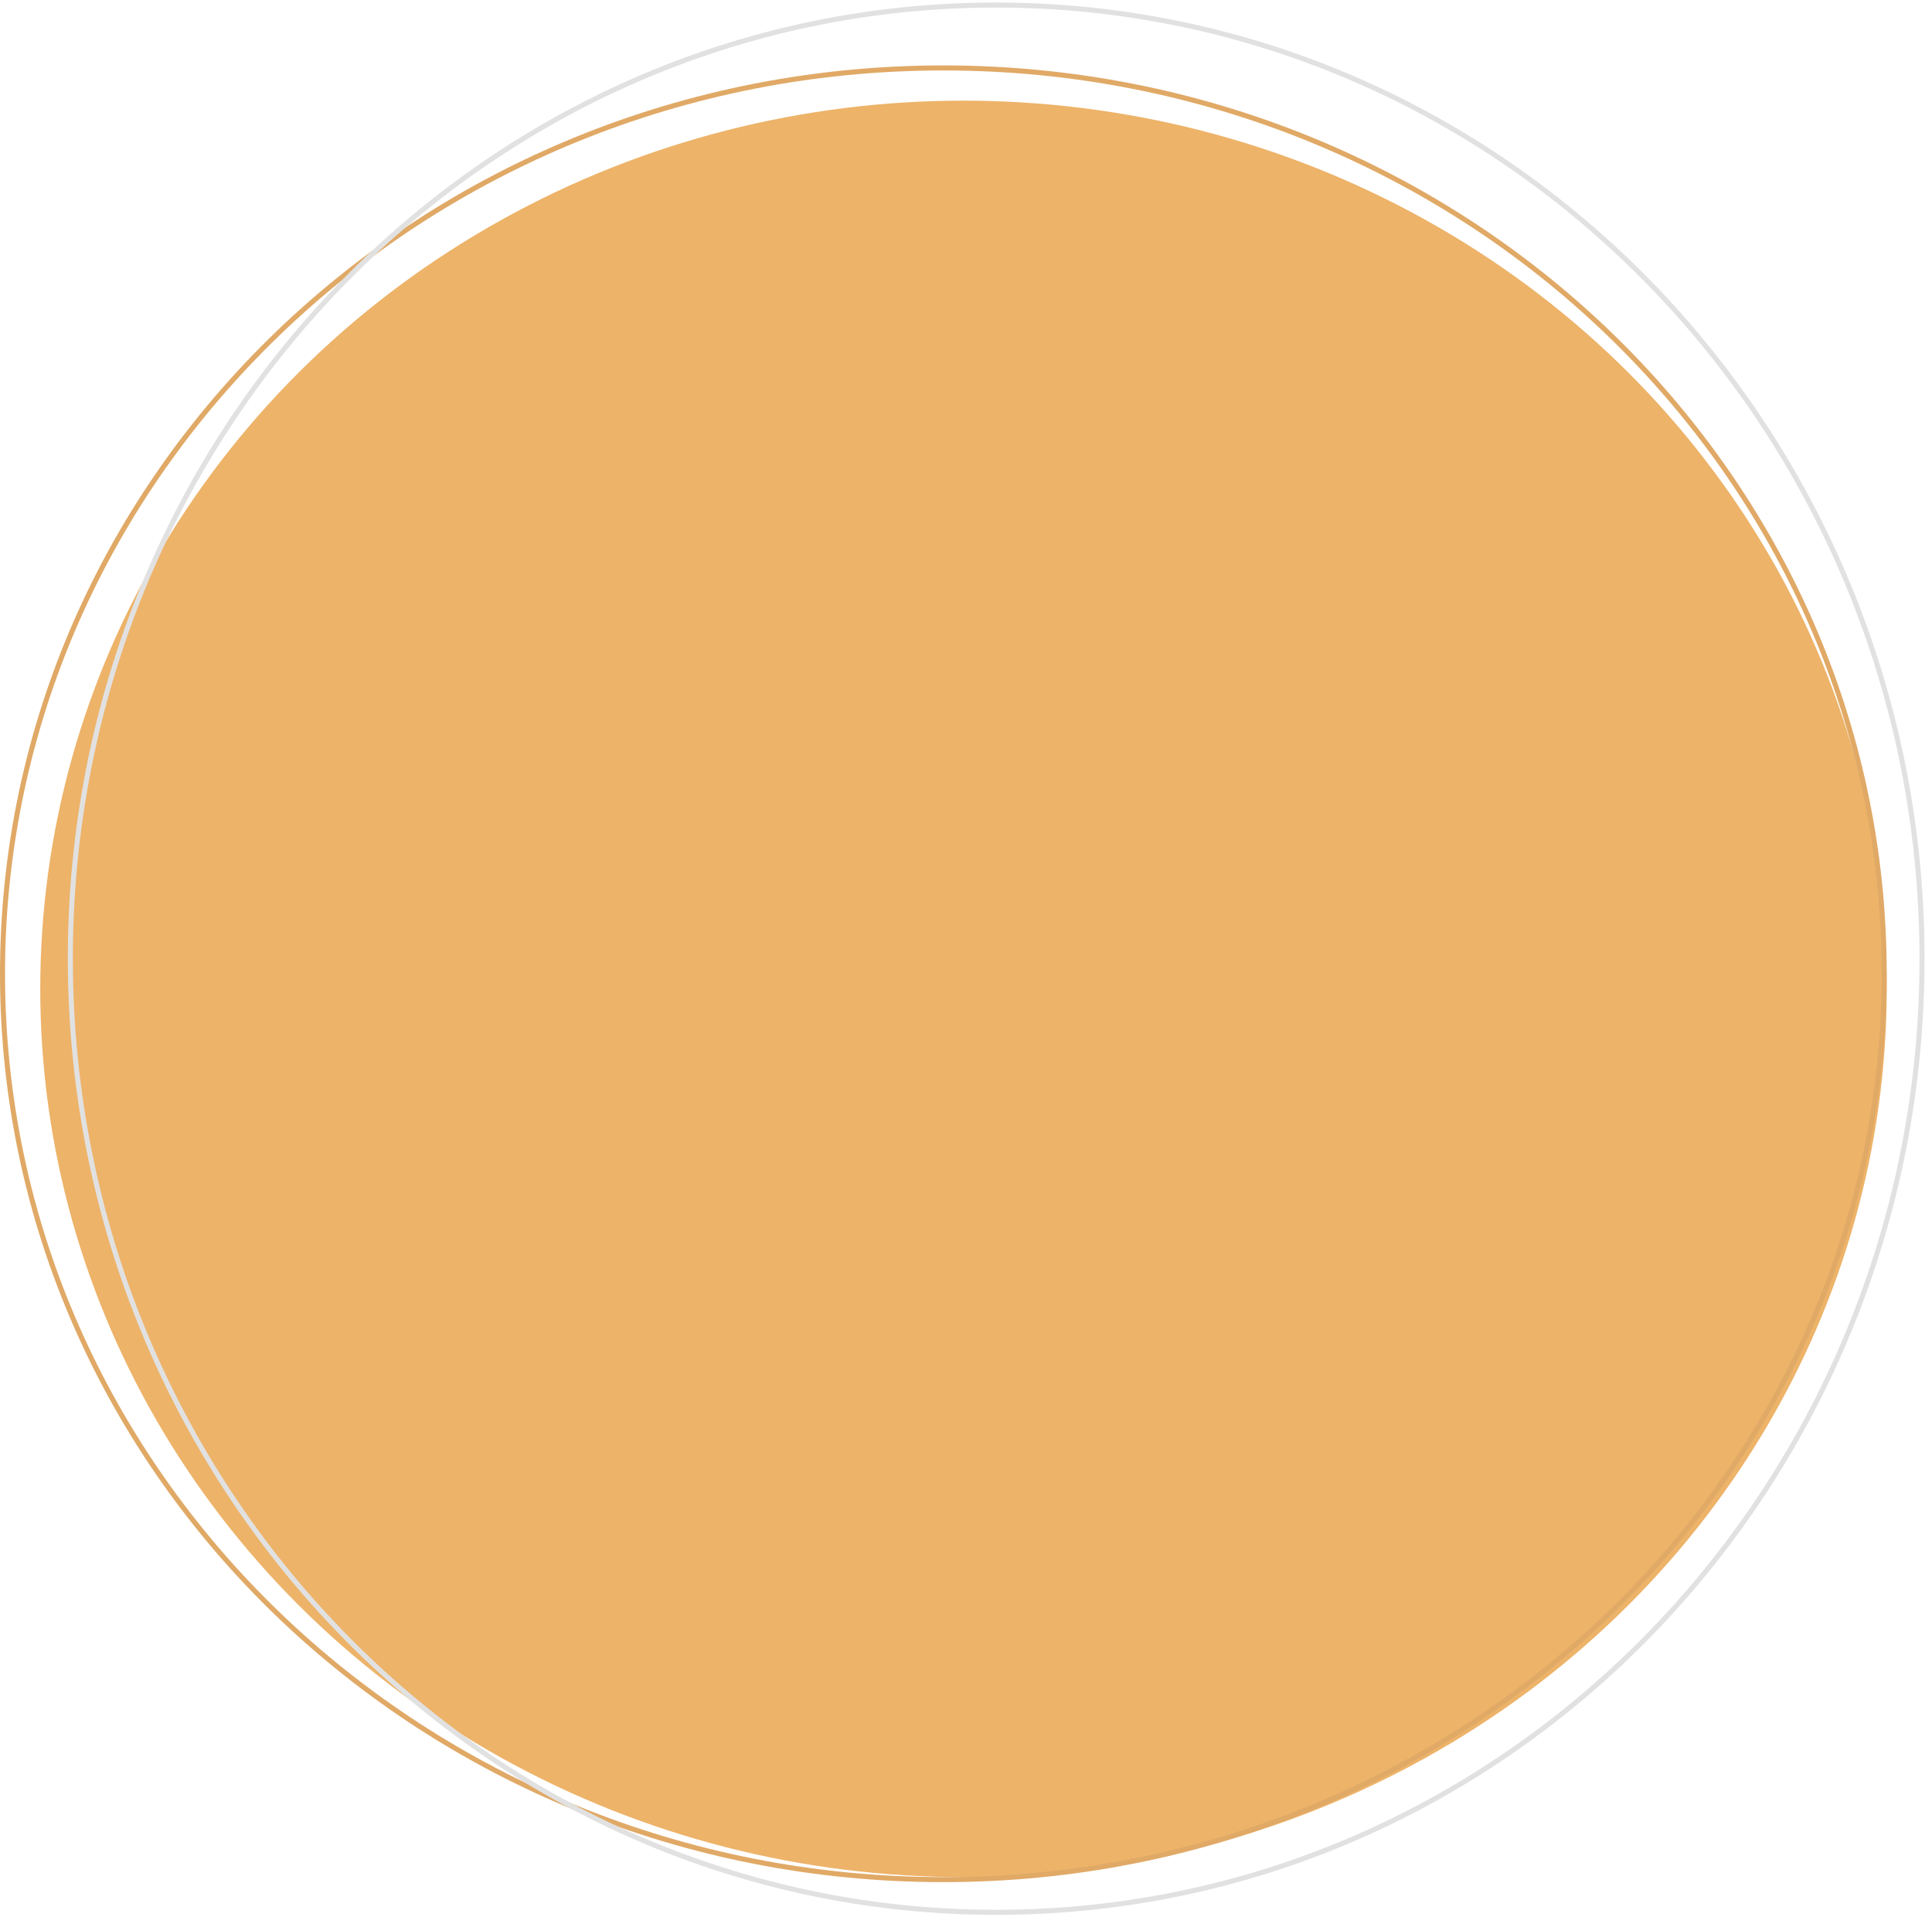 <?xml version="1.0" encoding="UTF-8"?> <svg xmlns="http://www.w3.org/2000/svg" width="384" height="381" viewBox="0 0 384 381" fill="none"><ellipse cx="191.5" cy="196.5" rx="183.5" ry="176.5" fill="#EDB369"></ellipse><path d="M374.5 193.5C374.5 292.893 290.795 373.5 187.5 373.5C84.205 373.5 0.5 292.893 0.5 193.5C0.5 94.106 84.205 13.5 187.5 13.5C290.795 13.5 374.5 94.106 374.5 193.5Z" stroke="#E0A966"></path><path d="M382.019 189.997C382.305 294.667 300.135 379.718 198.518 379.996C96.901 380.274 14.267 295.673 13.981 191.003C13.695 86.333 95.865 1.282 197.482 1.004C299.1 0.727 381.733 85.328 382.019 189.997Z" stroke="#E1E1E1"></path></svg> 